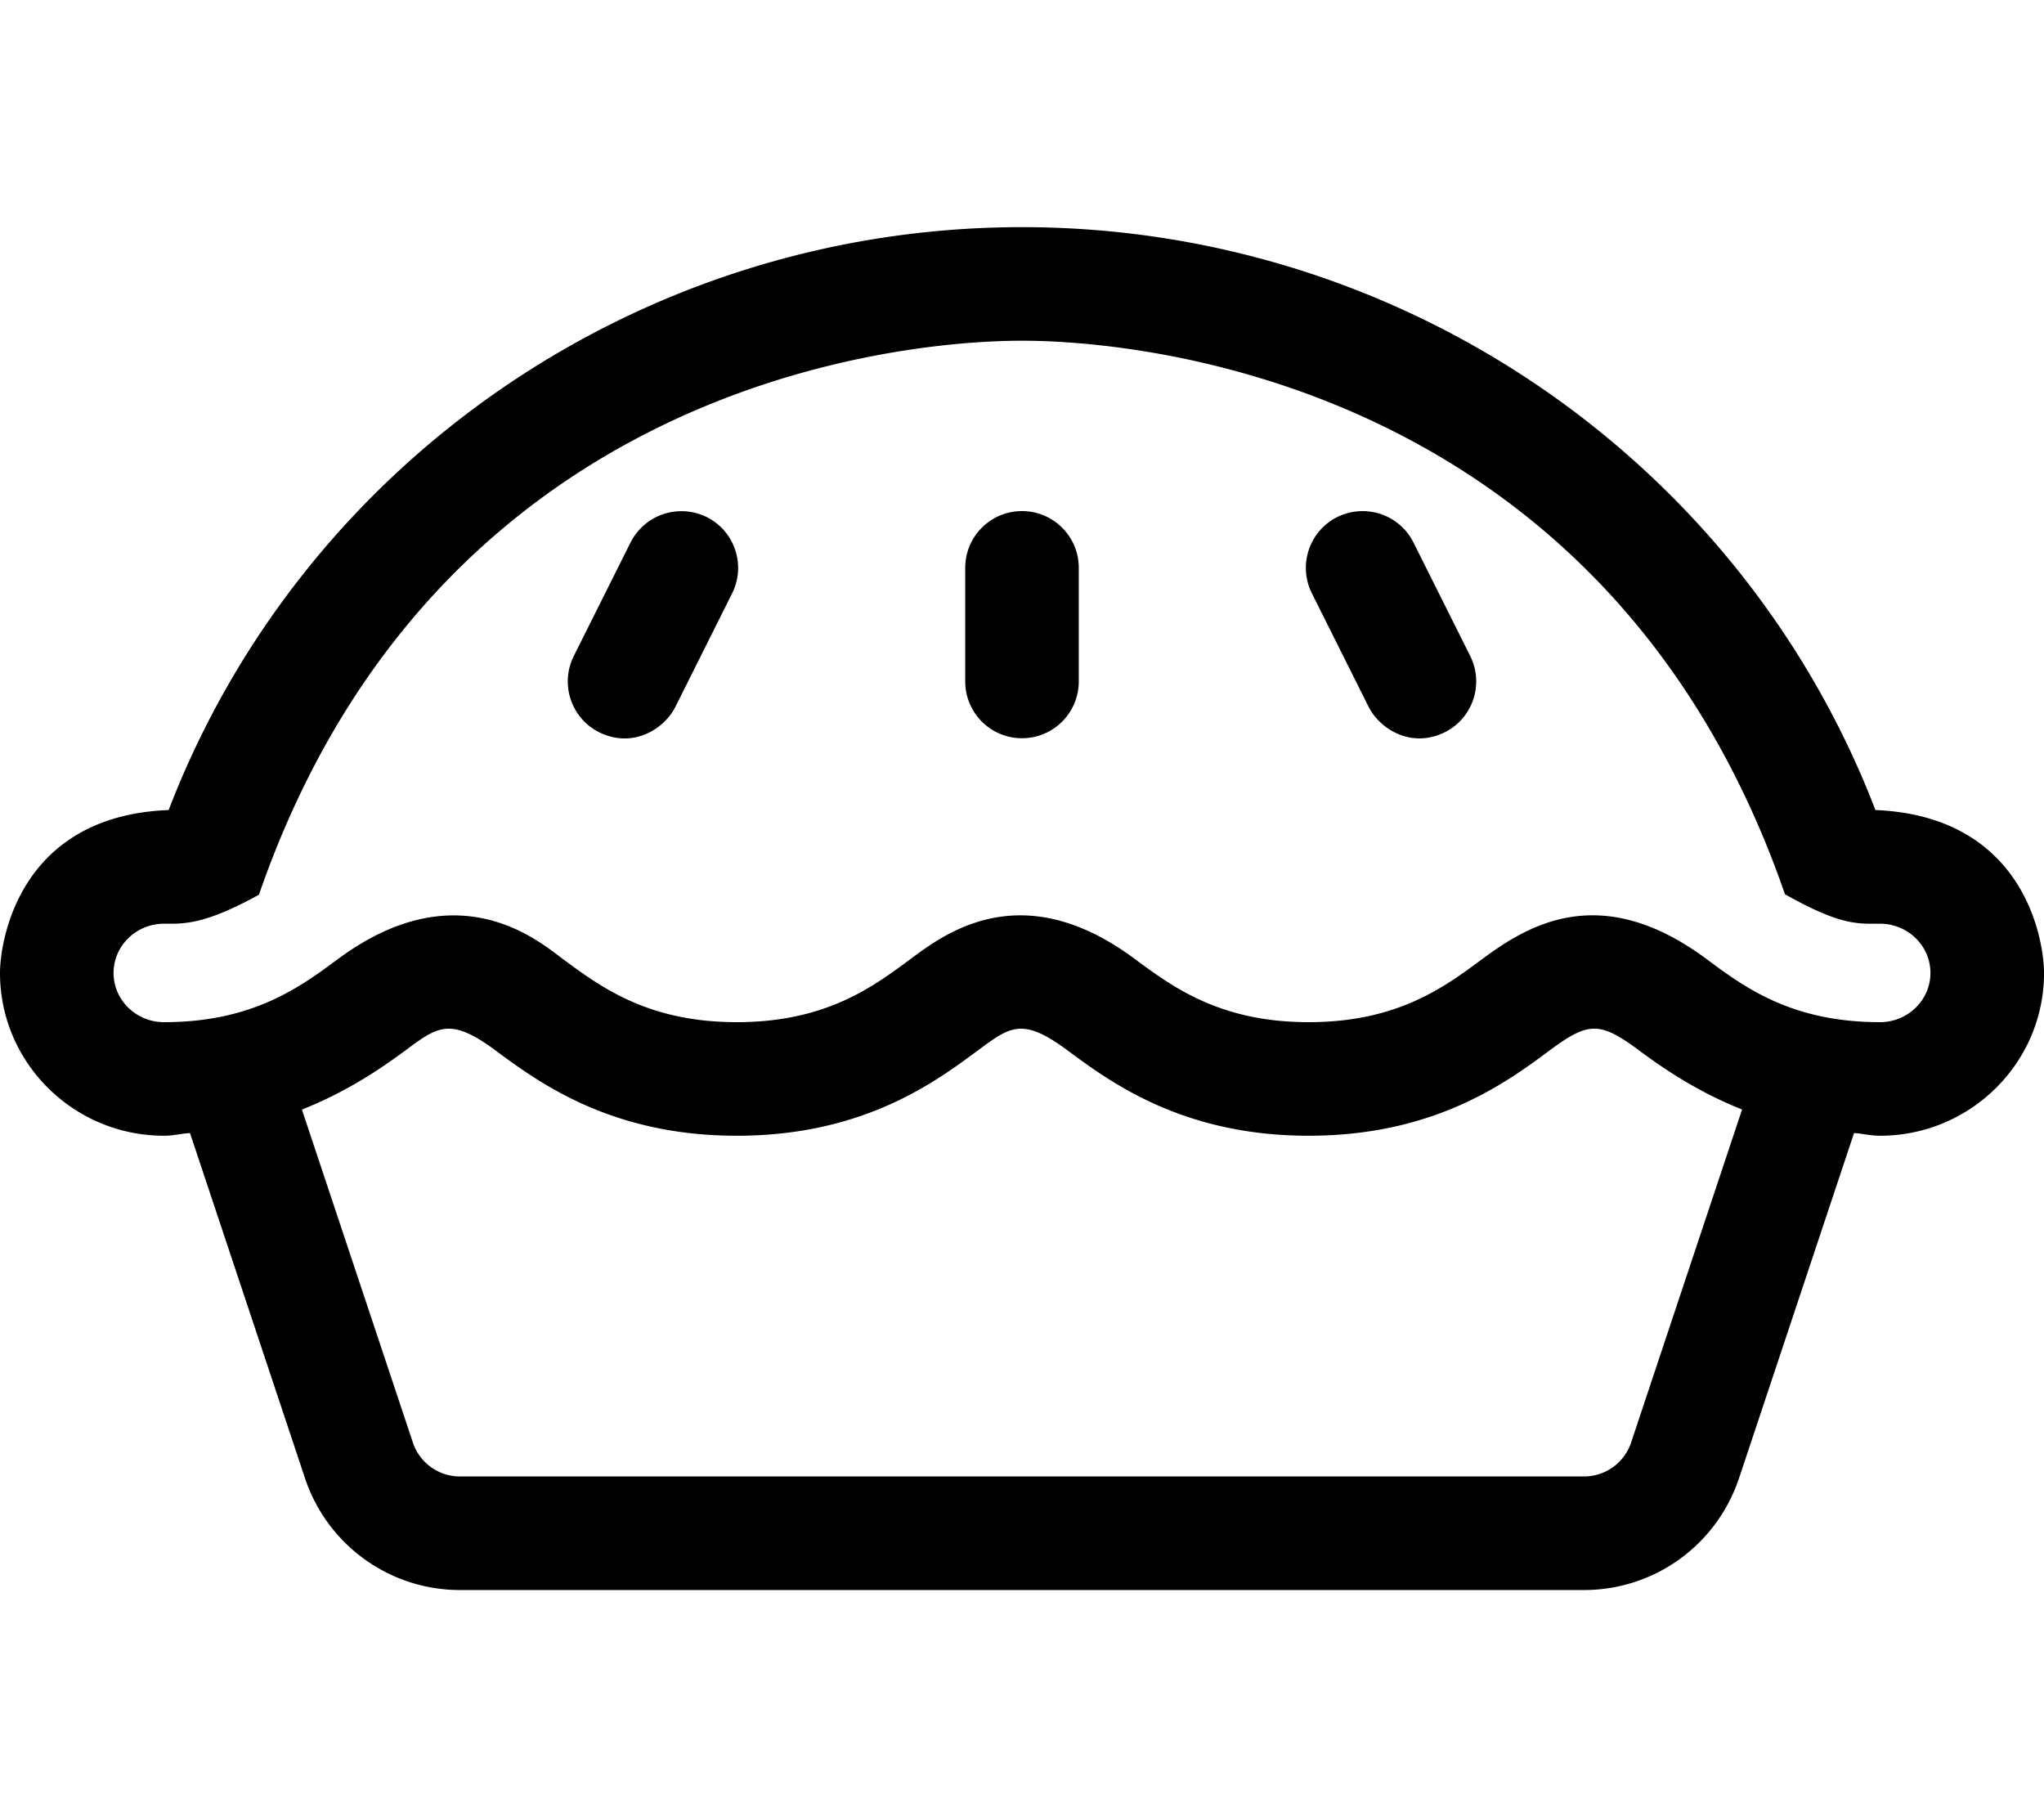 <svg xmlns="http://www.w3.org/2000/svg" viewBox="0 0 576 512"><path d="M528.5 228.23C490.59 129.67 394.94 64 288 64 181.03 64 85.41 129.67 47.53 228.23 5.03 229.87 0 265.64 0 274.14 0 299.42 20.72 320 46.22 320c2.72 0 4.77-.6 7.32-.76l32.43 97.32c6.31 18.8 23.84 31.44 43.66 31.44h316.75c19.81 0 37.34-12.64 43.66-31.45l32.43-97.31c2.54.17 4.6.76 7.32.76 25.5 0 46.22-20.58 46.22-45.86-.01-8.77-5.15-44.14-47.51-45.91zm-68.84 178.18a13.997 13.997 0 0 1-13.28 9.59H129.62c-6.03 0-11.38-3.86-13.28-9.58l-31.26-93.79c12.87-5.1 22.46-11.71 29.2-16.69 9.09-6.74 12.6-9.43 25.41.06 12.12 8.97 32.47 24 67.94 24 35.56 0 55.84-15.06 68-24.08 9.07-6.71 12.51-9.4 25.22.05C313 304.95 333.31 320 368.78 320c35.53 0 55.81-15.06 67.94-24.06 10.88-8.07 14.12-8.2 25.12-.02 6.69 4.96 16.24 11.57 29.08 16.69l-31.26 93.8zM529.78 288c-24.94 0-38.19-9.84-48.91-17.81-29.71-22-50.06-9.69-63.22.06C407 278.16 393.75 288 368.78 288c-24.91 0-38.22-9.84-48.94-17.77-31.82-23.68-53.51-7.25-63.31.02-10.66 7.91-23.91 17.75-48.91 17.75-24.94 0-38.25-9.84-48.97-17.77-6.78-5.03-29.71-25.01-63.47.03C84.5 278.16 71.19 288 46.22 288 38.38 288 32 281.78 32 274.14c0-7.66 6.38-13.88 14.22-13.88 5.39 0 11.08.48 26.75-8.17C126.23 98.14 271.72 96 288 96c15.99 0 161.72 2.04 215 155.95 15.75 8.91 20.57 8.31 26.78 8.31 7.84 0 14.22 6.22 14.22 13.88 0 7.64-6.38 13.86-14.22 13.86zM199.16 145.69c-7.91-3.88-17.47-.75-21.47 7.16l-16 32c-3.94 7.91-.75 17.52 7.16 21.47 9.54 4.7 18.36-.96 21.47-7.16l16-32c3.93-7.91.74-17.52-7.16-21.47zm199.15 7.15c-3.97-7.91-13.53-11.06-21.47-7.16-7.91 3.95-11.09 13.56-7.16 21.47l16 32c3.1 6.17 11.93 11.86 21.47 7.16 7.91-3.95 11.09-13.56 7.16-21.47l-16-32zM288 144c-8.84 0-16 7.16-16 16v32c0 8.84 7.16 16 16 16s16-7.16 16-16v-32c0-8.84-7.16-16-16-16z"/></svg>